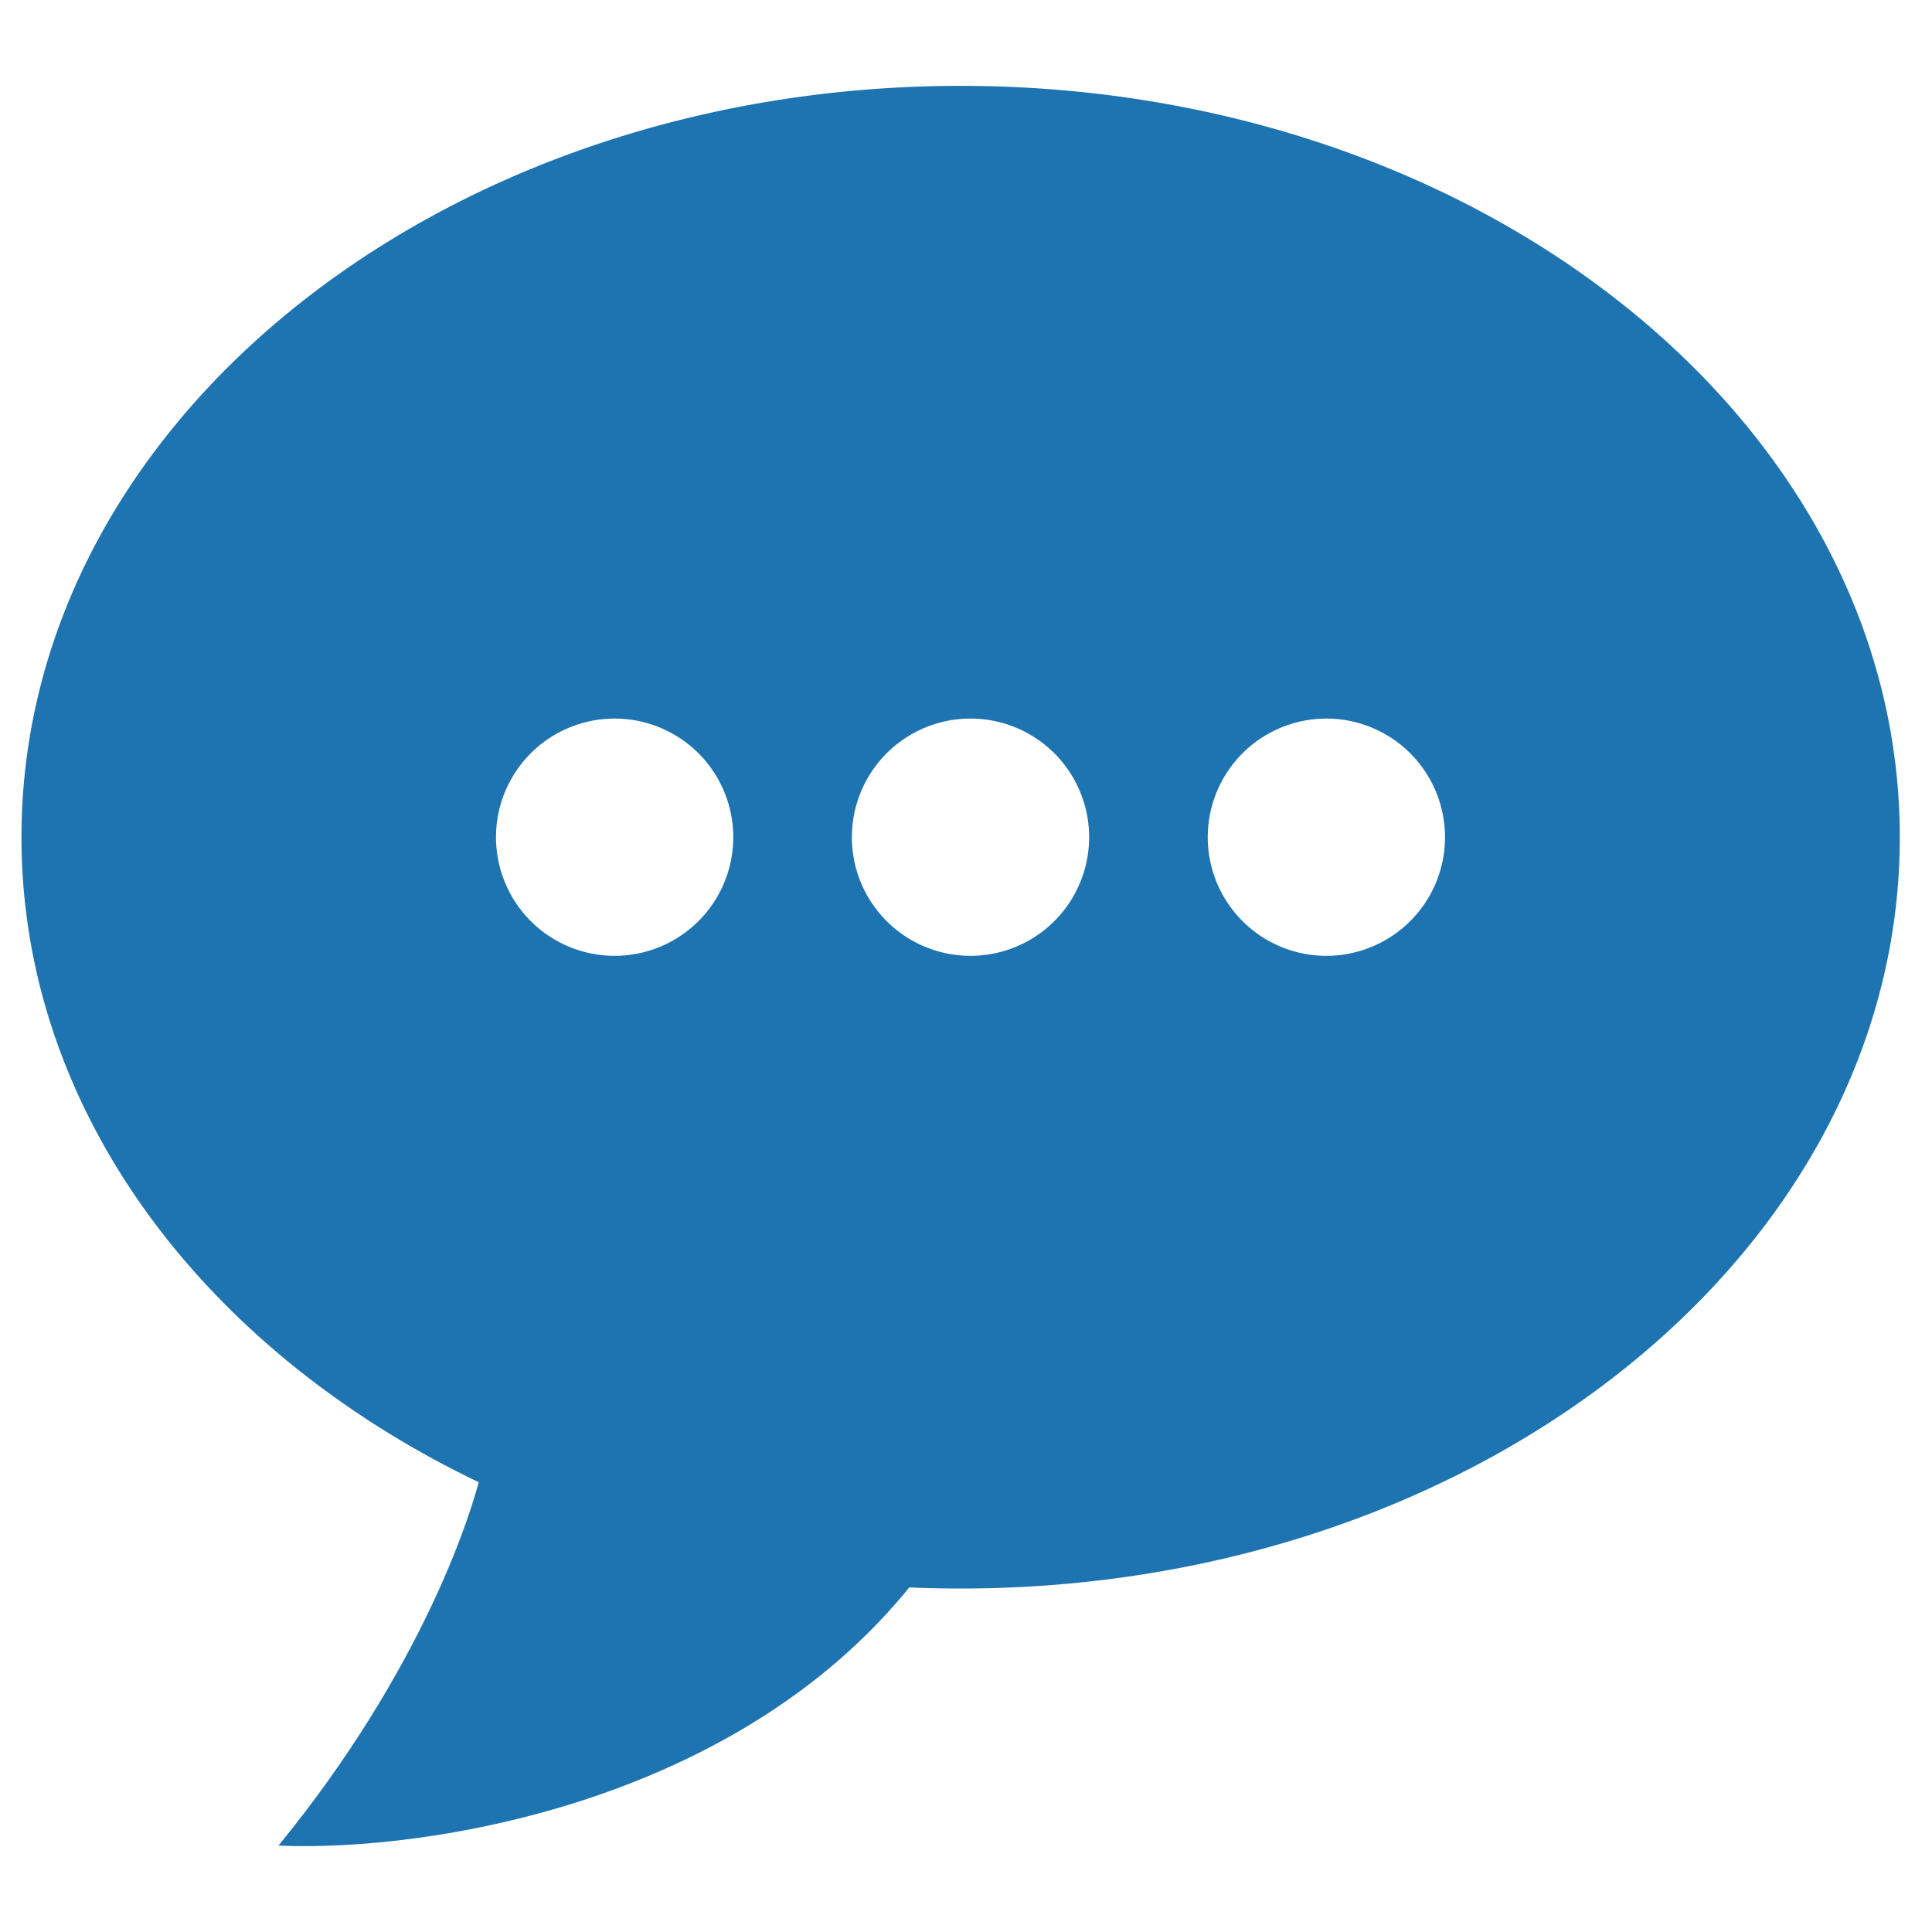 <svg width="90" height="90" fill="none" xmlns="http://www.w3.org/2000/svg"><path fill-rule="evenodd" clip-rule="evenodd" d="M44.75 74C68.912 74 88.5 58.33 88.5 39S68.912 4 44.75 4C20.587 4 1 19.67 1 39s19.587 35 43.75 35zM28.632 44.526a5.526 5.526 0 100-11.052 5.526 5.526 0 000 11.052zM50.736 39a5.526 5.526 0 11-11.052 0 5.526 5.526 0 0111.052 0zm11.052 5.526a5.526 5.526 0 100-11.052 5.526 5.526 0 000 11.052z" fill="#1D74B1"/><path d="M12.973 85.974c6.631-8.106 9.21-15.658 9.67-18.421l20.724 5.066c-8.105 11.42-23.64 13.662-30.394 13.355z" fill="#1D74B1"/></svg>